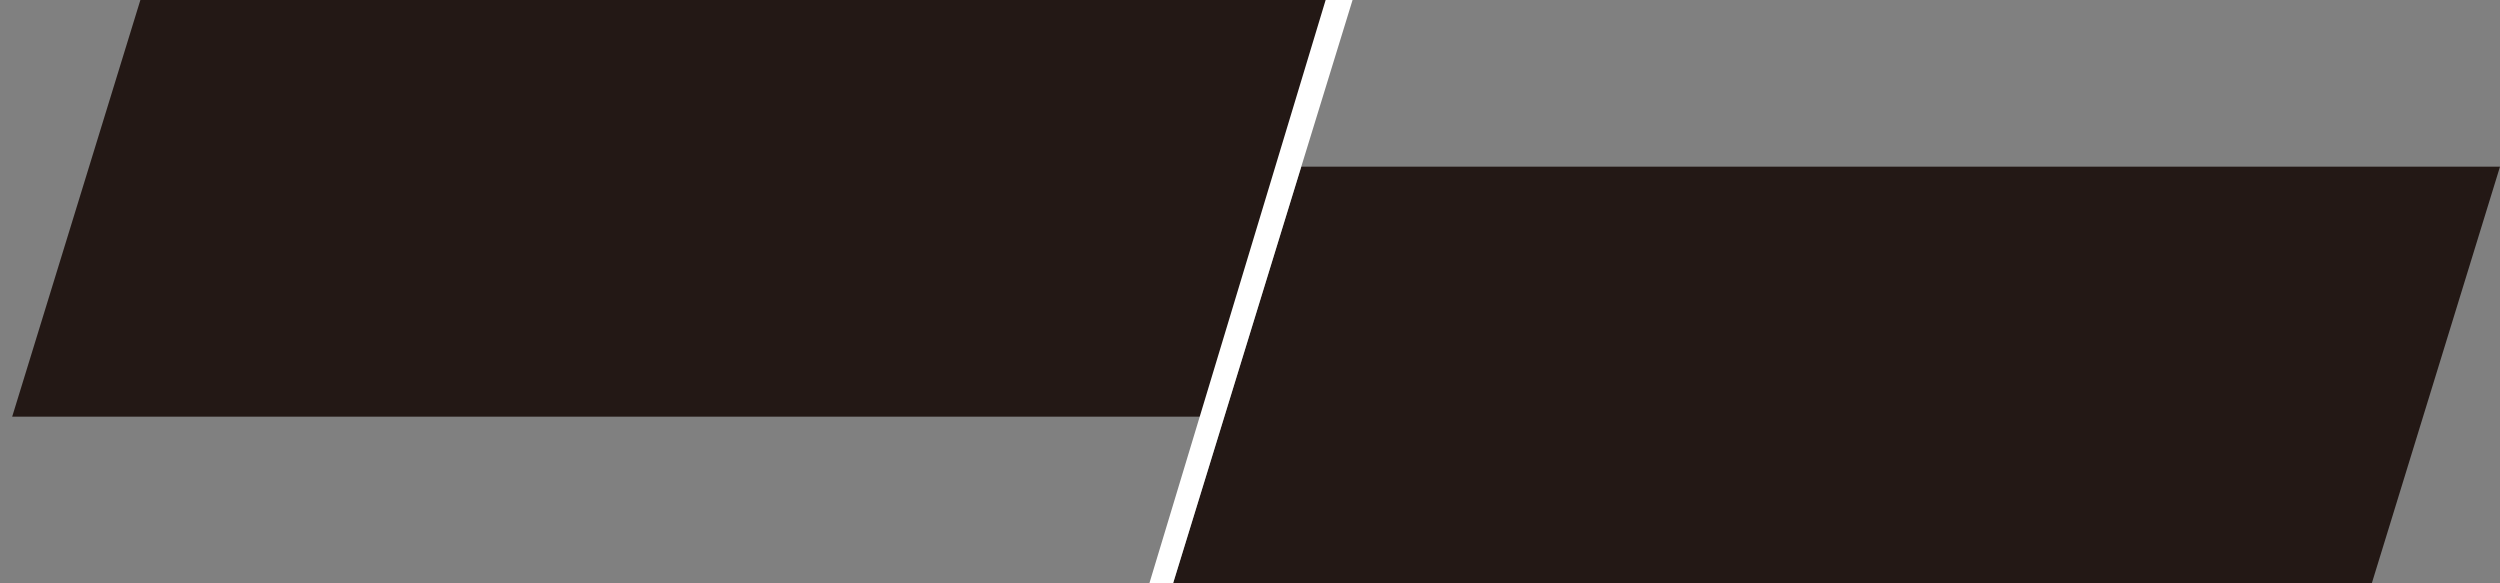 <?xml version="1.0" encoding="utf-8"?>
<!-- Generator: Adobe Illustrator 25.0.1, SVG Export Plug-In . SVG Version: 6.00 Build 0)  -->
<svg version="1.1" id="圖層_1" xmlns="http://www.w3.org/2000/svg" xmlns:xlink="http://www.w3.org/1999/xlink" x="0px" y="0px"
	 viewBox="0 0 390 91" style="enable-background:new 0 0 390 91;" xml:space="preserve">
<rect x="0" y="0" width="390" height="91" fill="#808080" stroke="none"/>
<style type="text/css">
	.st0{fill:#231815;}
	.st1{fill:#FFFFFF;}
</style>
<polygon class="st0" points="188.9,65 1.9,65 21.9,0 208.9,0 "/>
<polygon class="st0" points="370,91 183,91 203,26 390,26 "/>
<polygon class="st1" points="183,91 179.3,91 206.8,0 211,0 "/>
</svg>
